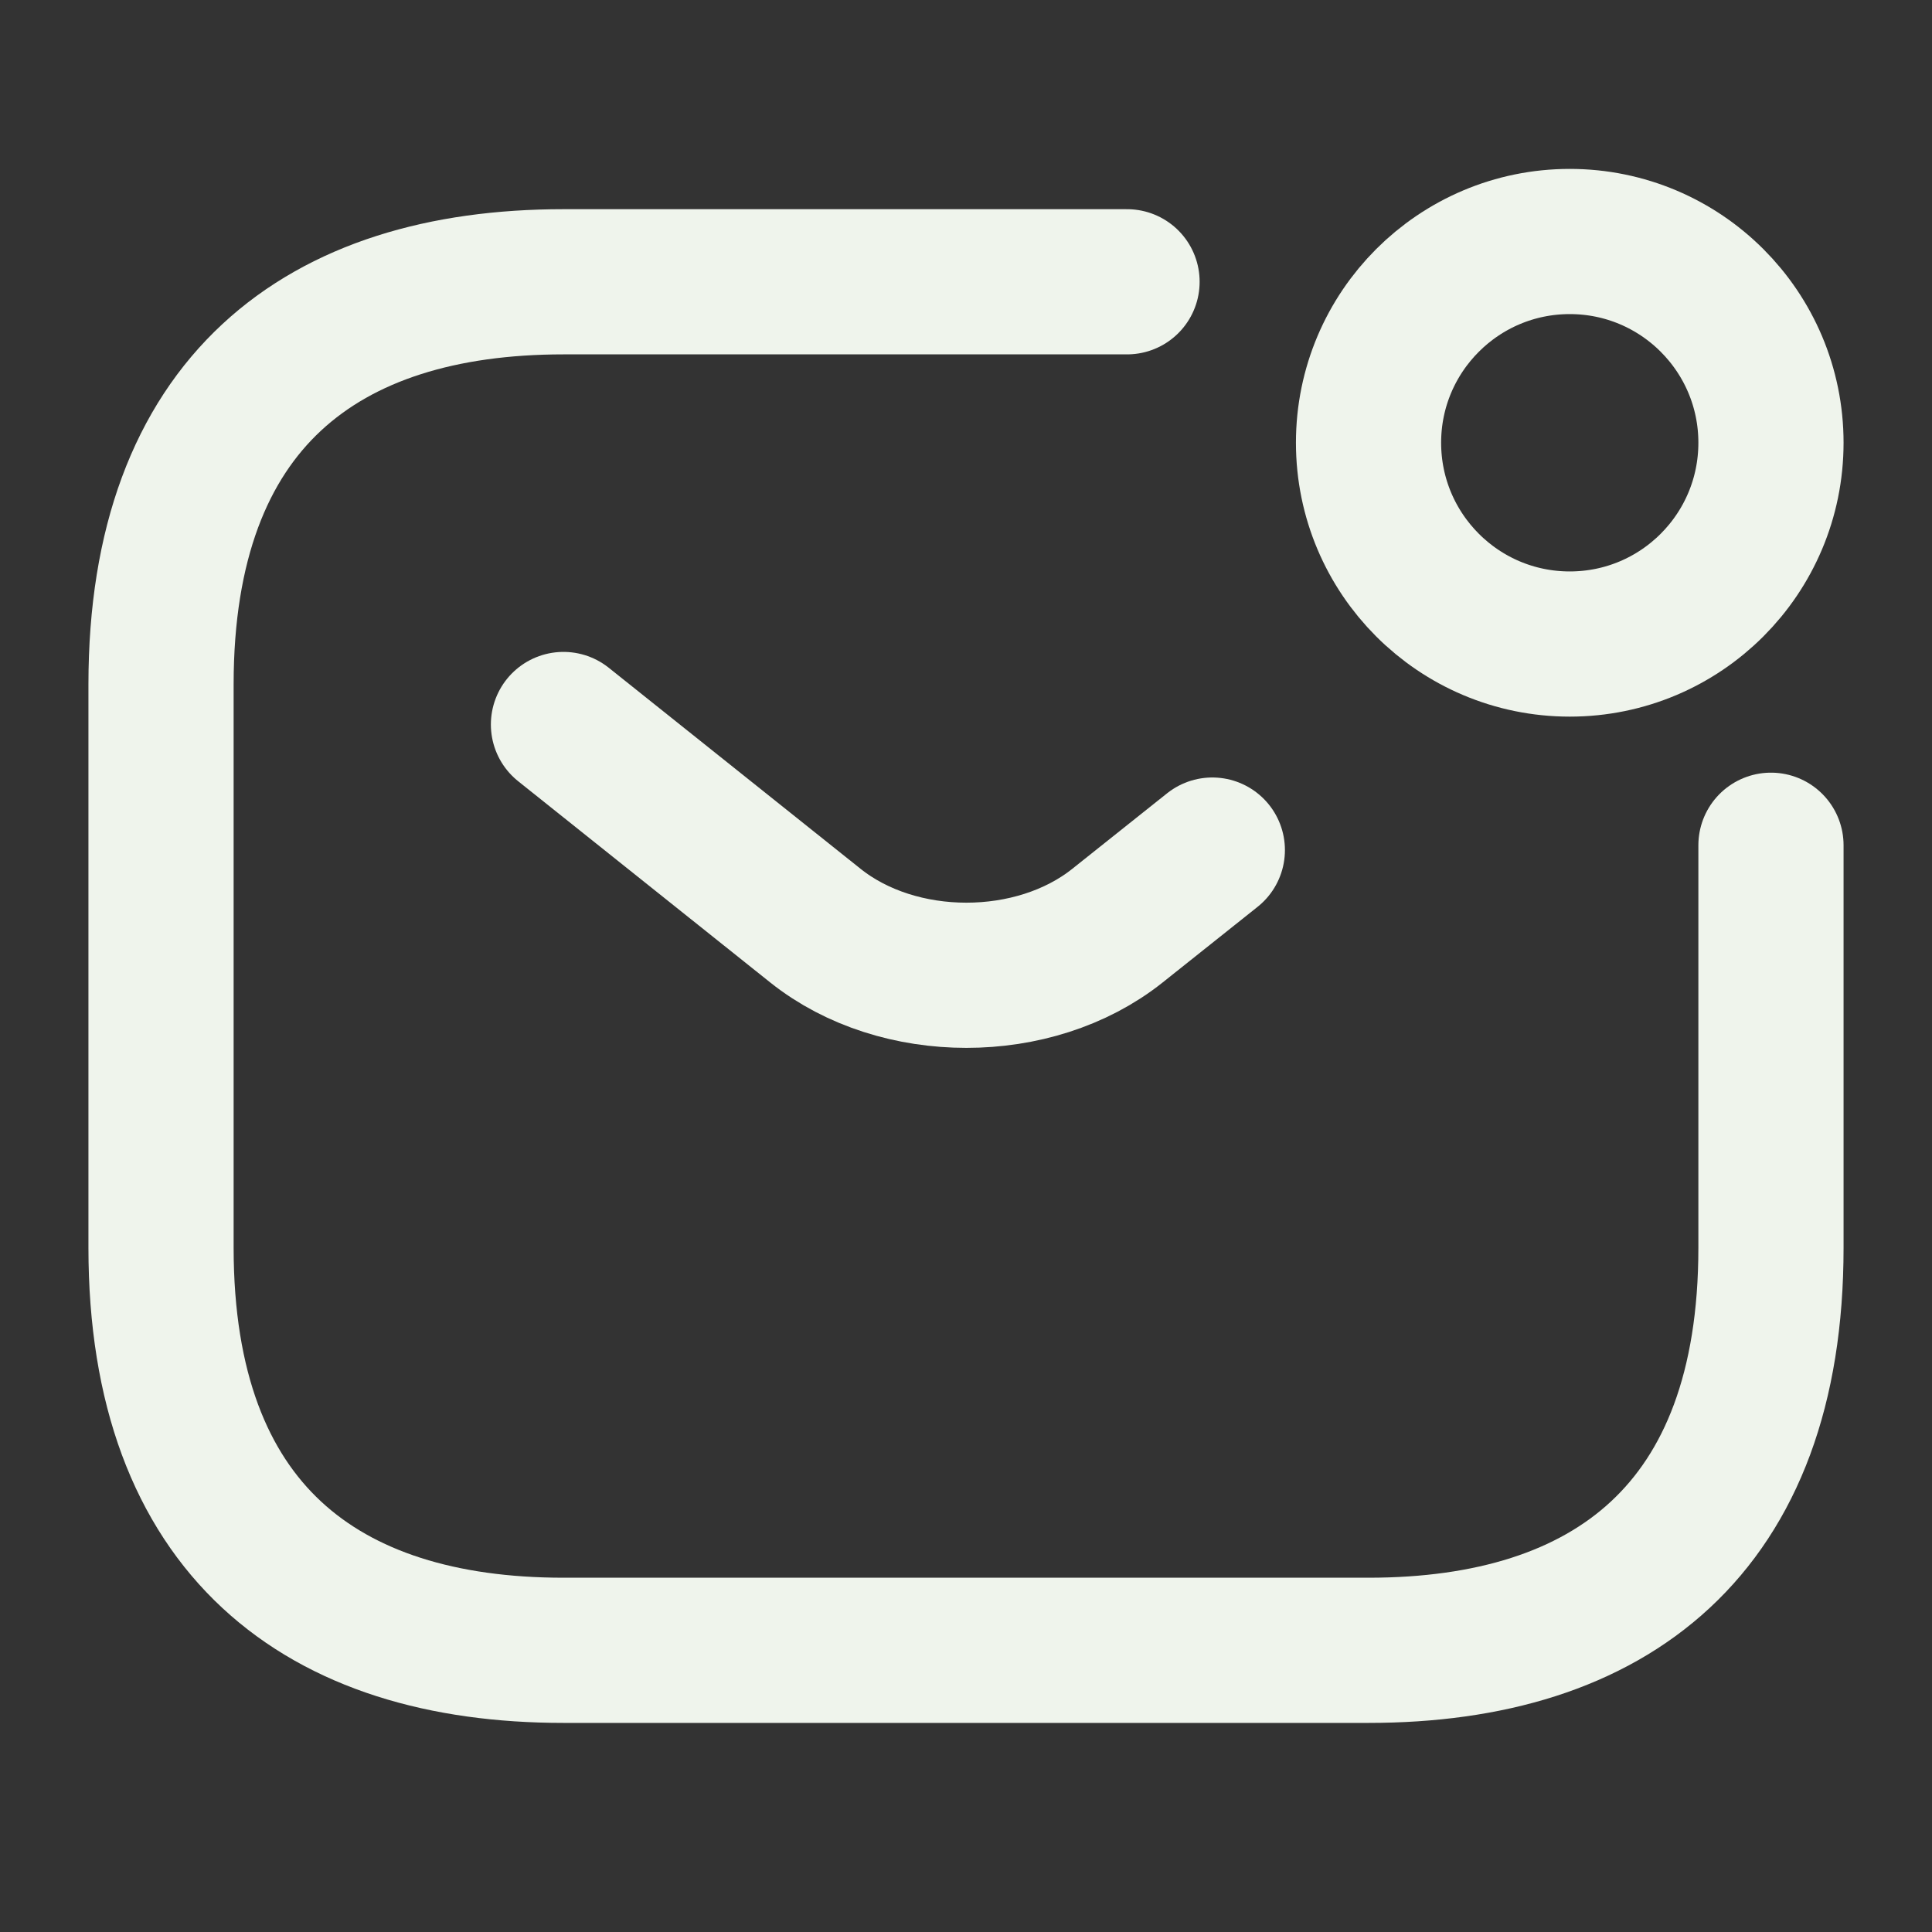 <svg width="20" height="20" viewBox="0 0 20 20" fill="none" xmlns="http://www.w3.org/2000/svg">
<rect x="0" y="0" width="20" height="20" fill="#333333" stroke="none"/>
<path d="M18.333 8.75V12.917C18.333 15.834 16.667 17.084 14.167 17.084H5.833C3.333 17.084 1.667 15.834 1.667 12.917V7.084C1.667 4.167 3.333 2.917 5.833 2.917H11.667" stroke="#EFF4EC" stroke-width="1.503" stroke-miterlimit="10" stroke-linecap="round" stroke-linejoin="round"/>
<path d="M5.833 7.5L8.442 9.583C9.3 10.267 10.708 10.267 11.567 9.583L12.55 8.8" stroke="#EFF4EC" stroke-width="1.503" stroke-miterlimit="10" stroke-linecap="round" stroke-linejoin="round"/>
<path d="M16.25 6.667C17.401 6.667 18.333 5.734 18.333 4.583C18.333 3.433 17.401 2.5 16.25 2.5C15.1 2.5 14.167 3.433 14.167 4.583C14.167 5.734 15.1 6.667 16.25 6.667Z" stroke="#EFF4EC" stroke-width="1.503" stroke-miterlimit="10" stroke-linecap="round" stroke-linejoin="round"/>
</svg>
